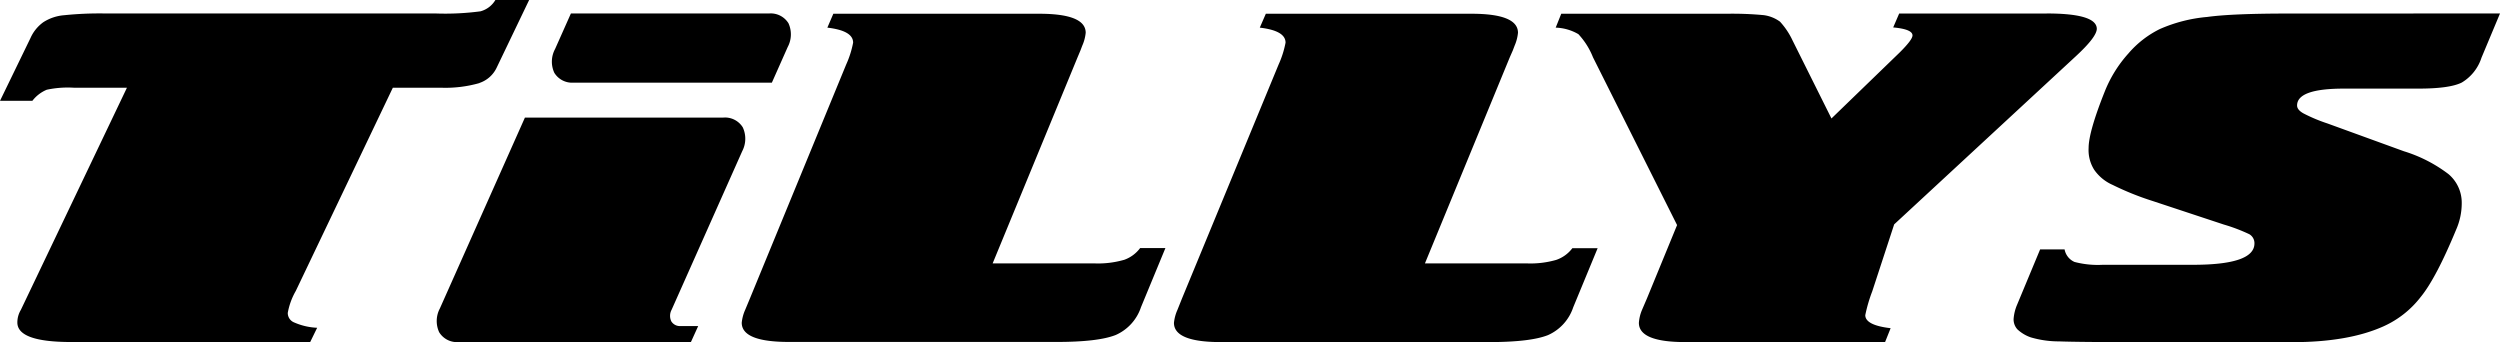 <svg data-name="Layer 1" xmlns="http://www.w3.org/2000/svg" viewBox="0 0 360 49.26"><path d="M79.82 10.48a3.83 3.83 0 01.11-3.42l2.28-5.12h28.54a3 3 0 012.79 1.41 3.86 3.86 0 01-.11 3.42l-2.28 5.13H82.61a3 3 0 01-2.79-1.42zm82 26.95a13.54 13.54 0 01-4.21.5h-14.67l12.23-29.68.42-1 .25-.66a6 6 0 00.5-1.87q0-2.75-6.74-2.74H120l-.86 2c2.47.29 3.71 1 3.71 2.16a13.89 13.89 0 01-1 3.15L108 42.95l-.7 1.68a6 6 0 00-.49 1.84c0 1.85 2.26 2.77 6.8 2.77h38.59q5.93 0 8.46-1a6.67 6.67 0 003.64-4l3.52-8.52h-3.64a4.91 4.91 0 01-2.34 1.71zm-61.28 9.52H98a1.44 1.44 0 01-1.34-.69 1.85 1.85 0 01.05-1.65l10.17-22.84a3.88 3.88 0 00.08-3.43 3 3 0 00-2.79-1.41H75.59L63.34 44.42a3.86 3.86 0 00-.1 3.42A3 3 0 0066 49.26h33.49zm-31.51-35a4.23 4.23 0 002.51-2.25L76.2-.01h-4.86a3.57 3.57 0 01-2.15 1.64 38.7 38.7 0 01-6.45.31H15.13a49.49 49.49 0 00-5.88.25 6.5 6.5 0 00-3 1 5.6 5.6 0 00-1.86 2.29L0 14.52h4.66a5.06 5.06 0 012.08-1.6 14.58 14.58 0 013.87-.29h7.67L3 44.63a3.51 3.51 0 00-.5 1.81q0 2.81 7.74 2.81h34.43l1-2.05a9.24 9.24 0 01-3.29-.76 1.46 1.46 0 01-.94-1.39 9.77 9.77 0 011.15-3.15l13.98-29.27h6.89a17.83 17.83 0 005.59-.67zm225.68-10h-21.23l-.86 2c1.86.17 2.78.55 2.78 1.15 0 .42-.62 1.24-1.85 2.46l-9.82 9.5-5.62-11.27a10.69 10.69 0 00-1.79-2.67 5.11 5.11 0 00-2.35-.94 48.55 48.55 0 00-5.31-.2h-23.84l-.8 2a6.9 6.9 0 013.27.94 10.66 10.66 0 012.1 3.33l12.11 24.16-4.33 10.54-.73 1.7a5.79 5.79 0 00-.44 1.84q0 2.78 6.73 2.77h28.72l.8-2c-2.43-.28-3.65-.91-3.65-1.88a21.74 21.74 0 011-3.42l3.16-9.65 26.18-24.23c2-1.85 3-3.16 3-3.95q-.05-2.19-7.21-2.19zm35 0q-4.2 0-7.11.12c-1.93.08-3.52.2-4.75.37A21.59 21.59 0 00311 4.19a14.24 14.24 0 00-4.51 3.51 18.23 18.23 0 00-3.39 5.44q-2.34 5.85-2.34 8.18a5.3 5.3 0 00.8 3.12 6.31 6.31 0 002.67 2.19 40.44 40.44 0 005.77 2.32l10.25 3.39a25.09 25.09 0 013.64 1.38 1.49 1.49 0 01.75 1.33c0 2.06-2.95 3.08-8.84 3.08h-13a13.22 13.22 0 01-4.07-.41 2.45 2.45 0 01-1.43-1.81h-3.52l-3.33 8a6.4 6.4 0 00-.49 2 2.12 2.12 0 00.55 1.52 5.38 5.38 0 001.92 1.15 14.32 14.32 0 004.07.58q2.78.1 10.5.11h23.1q8.08 0 13.15-2.29a14 14 0 005.31-4.19q2.22-2.7 5.12-9.71a9.43 9.43 0 00.81-3.85 5.38 5.38 0 00-1.91-4.16 20.54 20.54 0 00-6.42-3.29l-11-4a23.24 23.24 0 01-3.46-1.45c-.61-.34-.92-.72-.92-1.14q0-2.43 6.73-2.43h10.74c3 0 5.08-.29 6.24-.87a6.47 6.47 0 002.84-3.57L360 1.94zM224.08 37.43a13.42 13.42 0 01-4.2.5h-14.69l12.22-29.68.44-1 .25-.66a6.23 6.23 0 00.49-1.87q0-2.75-6.74-2.74h-29.57l-.87 2c2.47.29 3.71 1 3.71 2.16a13.89 13.89 0 01-1 3.15l-13.9 33.66-.68 1.7a6 6 0 00-.49 1.84q0 2.78 6.79 2.77h38.6q5.93 0 8.46-1a6.67 6.67 0 003.64-4l3.52-8.52h-3.64a4.89 4.89 0 01-2.34 1.69z"/></svg>